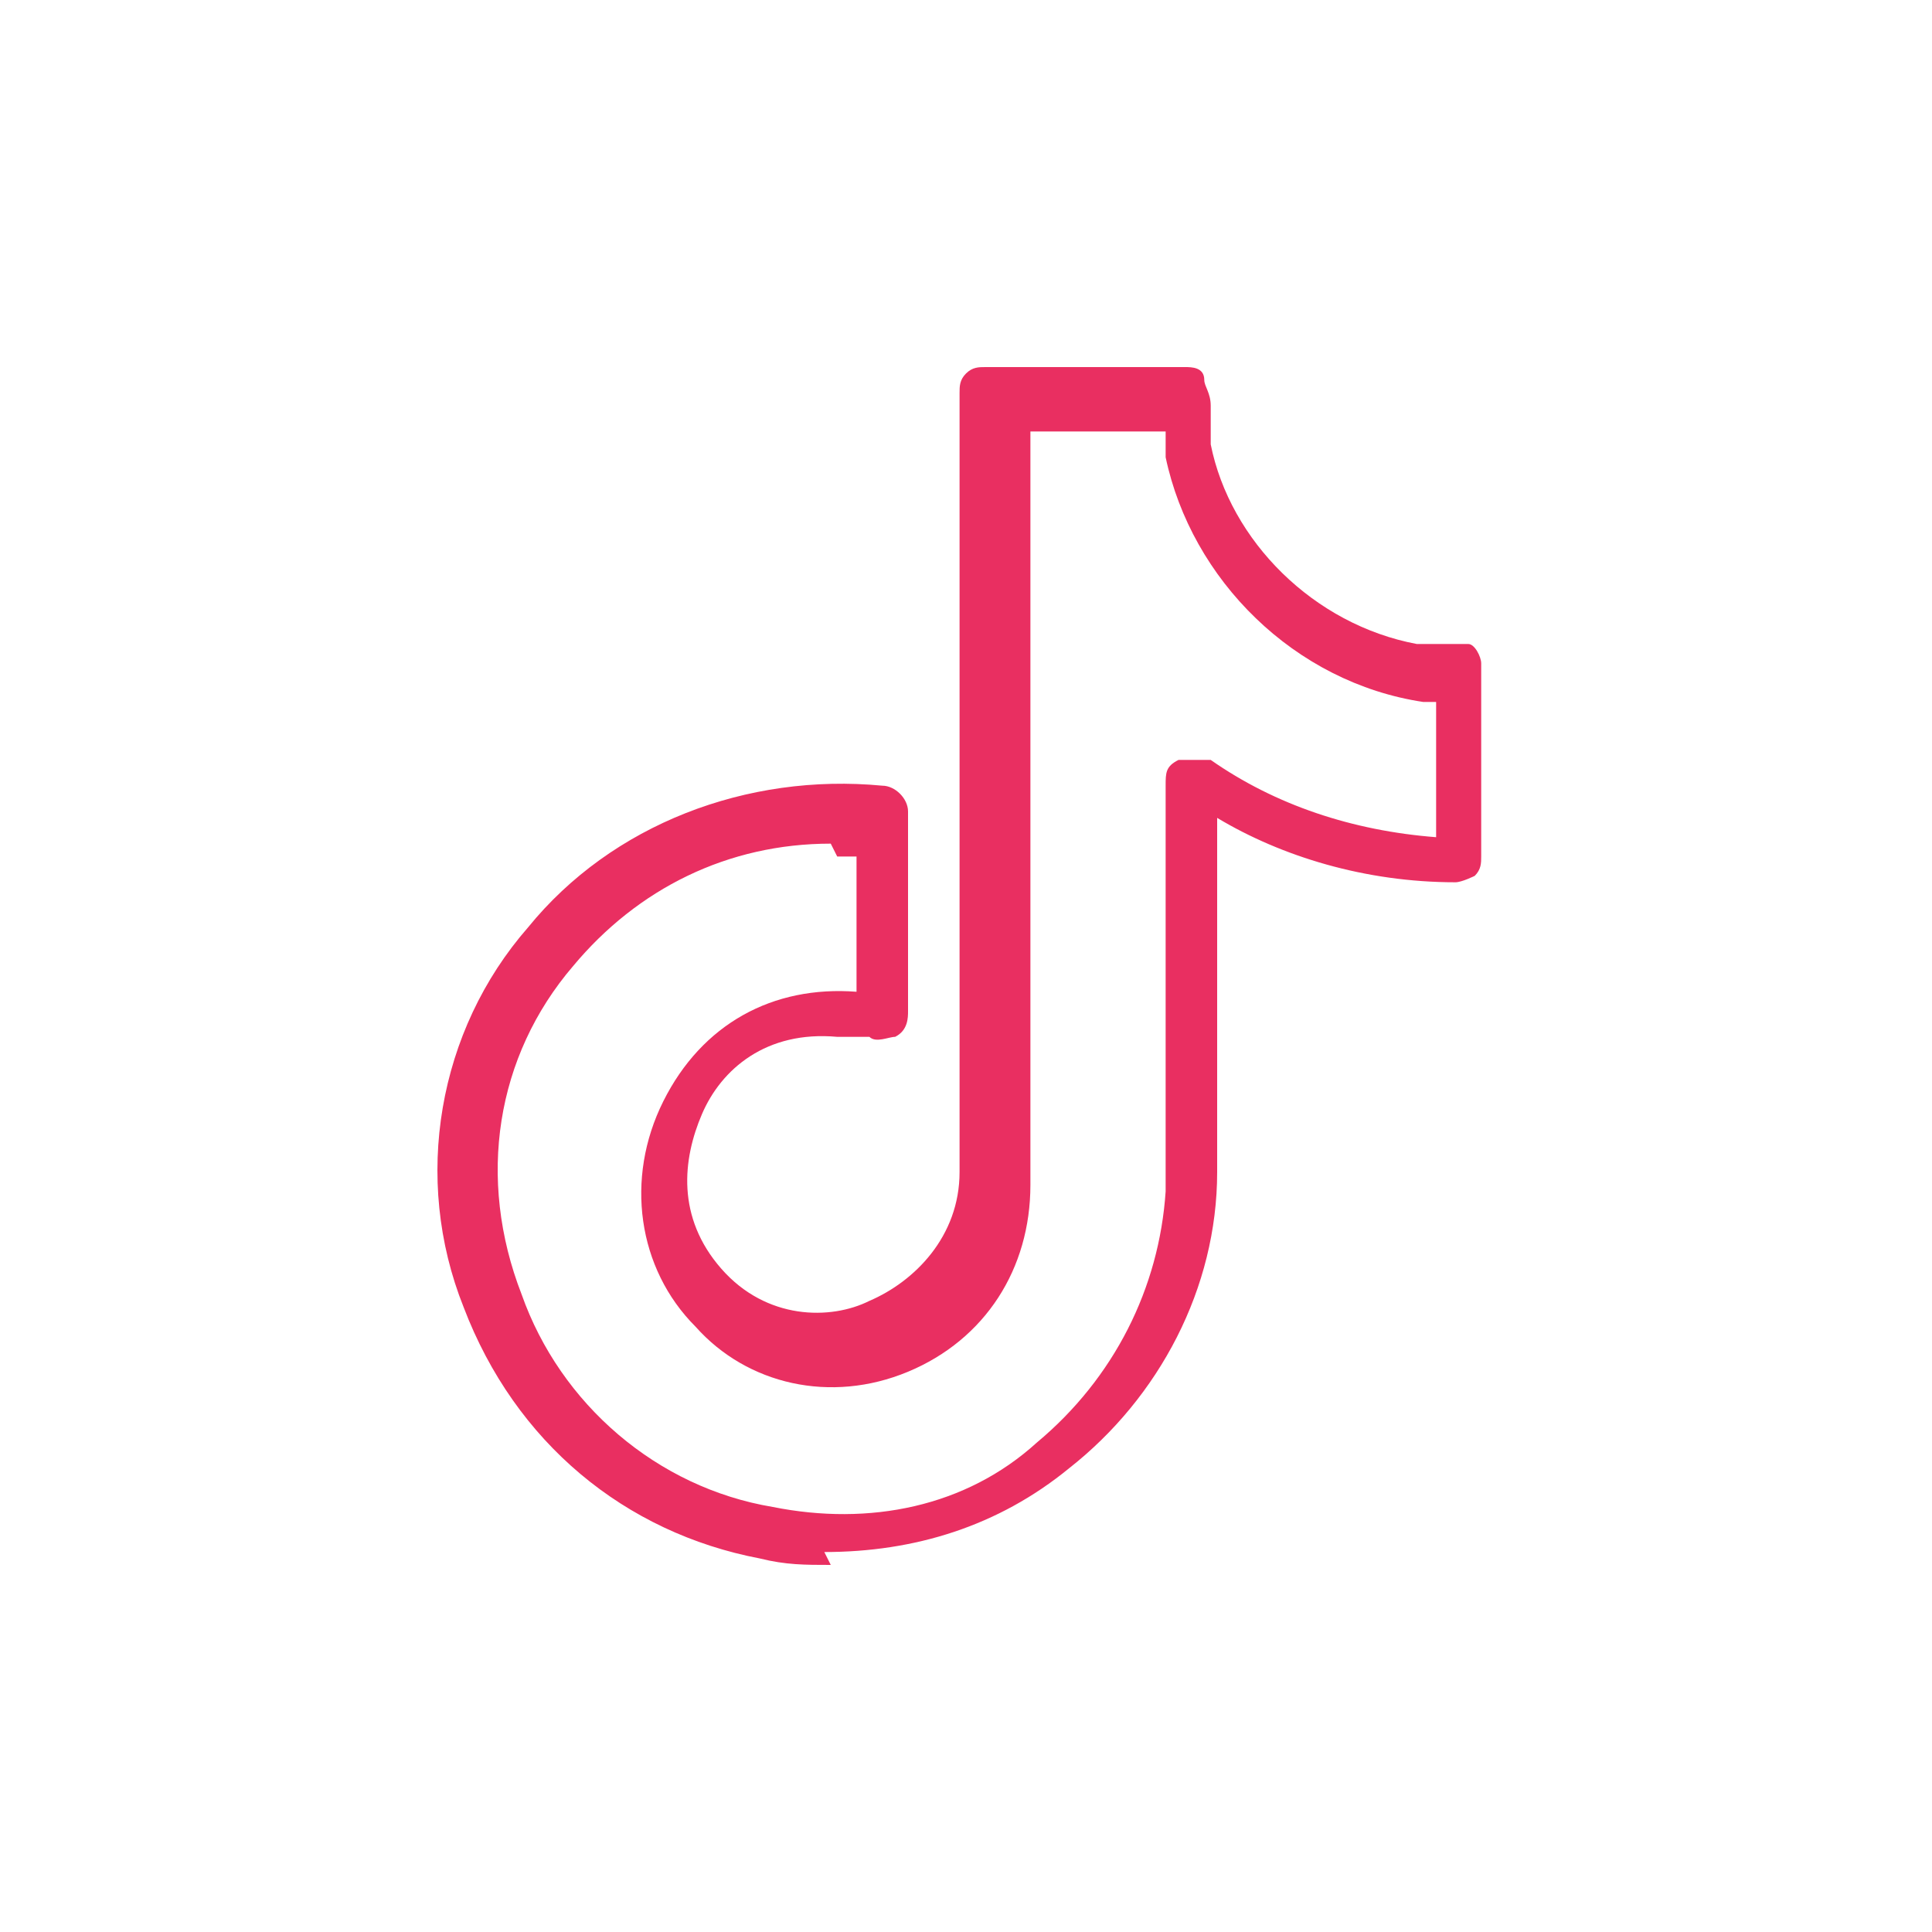 <?xml version="1.0" encoding="UTF-8"?>
<svg id="Layer_1" xmlns="http://www.w3.org/2000/svg" version="1.1" viewBox="0 0 30 30">
  <!-- Generator: Adobe Illustrator 29.8.2, SVG Export Plug-In . SVG Version: 2.1.1 Build 3)  -->
  <defs>
    <style>
      .st0 {
        fill: #e92f61;
      }

      .st1 {
        fill: #fff;
        fill-opacity: 0;
      }
    </style>
  </defs>
  <path class="st1" d="M0,0h30v30H0V0Z"/>
  <path class="st0" d="M12.9,24.3c-.4,0-.7,0-1.1-.1-2.1-.4-3.8-1.8-4.6-3.9-.8-2-.4-4.3,1-5.9,1.3-1.6,3.4-2.4,5.5-2.2.2,0,.4.2.4.4v3.1c0,.1,0,.3-.2.4-.1,0-.3.1-.4,0-.2,0-.3,0-.5,0-1.1-.1-1.8.5-2.1,1.2-.3.7-.4,1.6.3,2.4.7.8,1.7.8,2.3.5.7-.3,1.4-1,1.4-2V6.1c0-.1,0-.2.1-.3s.2-.1.3-.1h3.1c.1,0,.3,0,.3.2,0,.1.1.2.1.4,0,.2,0,.5,0,.6.3,1.5,1.6,2.8,3.2,3.1.1,0,.3,0,.4,0,.1,0,.3,0,.4,0s.2.2.2.3v3c0,.1,0,.2-.1.3,0,0-.2.1-.3.1-1.4,0-2.7-.4-3.7-1v5.5c0,1.8-.9,3.5-2.3,4.6-1.1.9-2.4,1.3-3.8,1.3ZM12.9,13.1c-1.6,0-3,.7-4,1.9-1.2,1.4-1.5,3.3-.8,5.1.6,1.7,2.1,3,3.9,3.3,1.5.3,3,0,4.1-1,1.2-1,1.9-2.4,2-3.9v-6.3c0-.2,0-.3.2-.4.2,0,.3,0,.5,0,1,.7,2.2,1.1,3.5,1.2v-2.1c0,0-.1,0-.2,0-2-.3-3.6-1.9-4-3.8,0-.1,0-.3,0-.4h-2.1v11.7c0,1.3-.7,2.4-1.9,2.9-1.2.5-2.5.2-3.3-.7-.9-.9-1.1-2.3-.5-3.5.6-1.2,1.7-1.8,3-1.7,0,0,0,0,0,0v-2.1c0,0-.2,0-.3,0Z"/>
</svg>